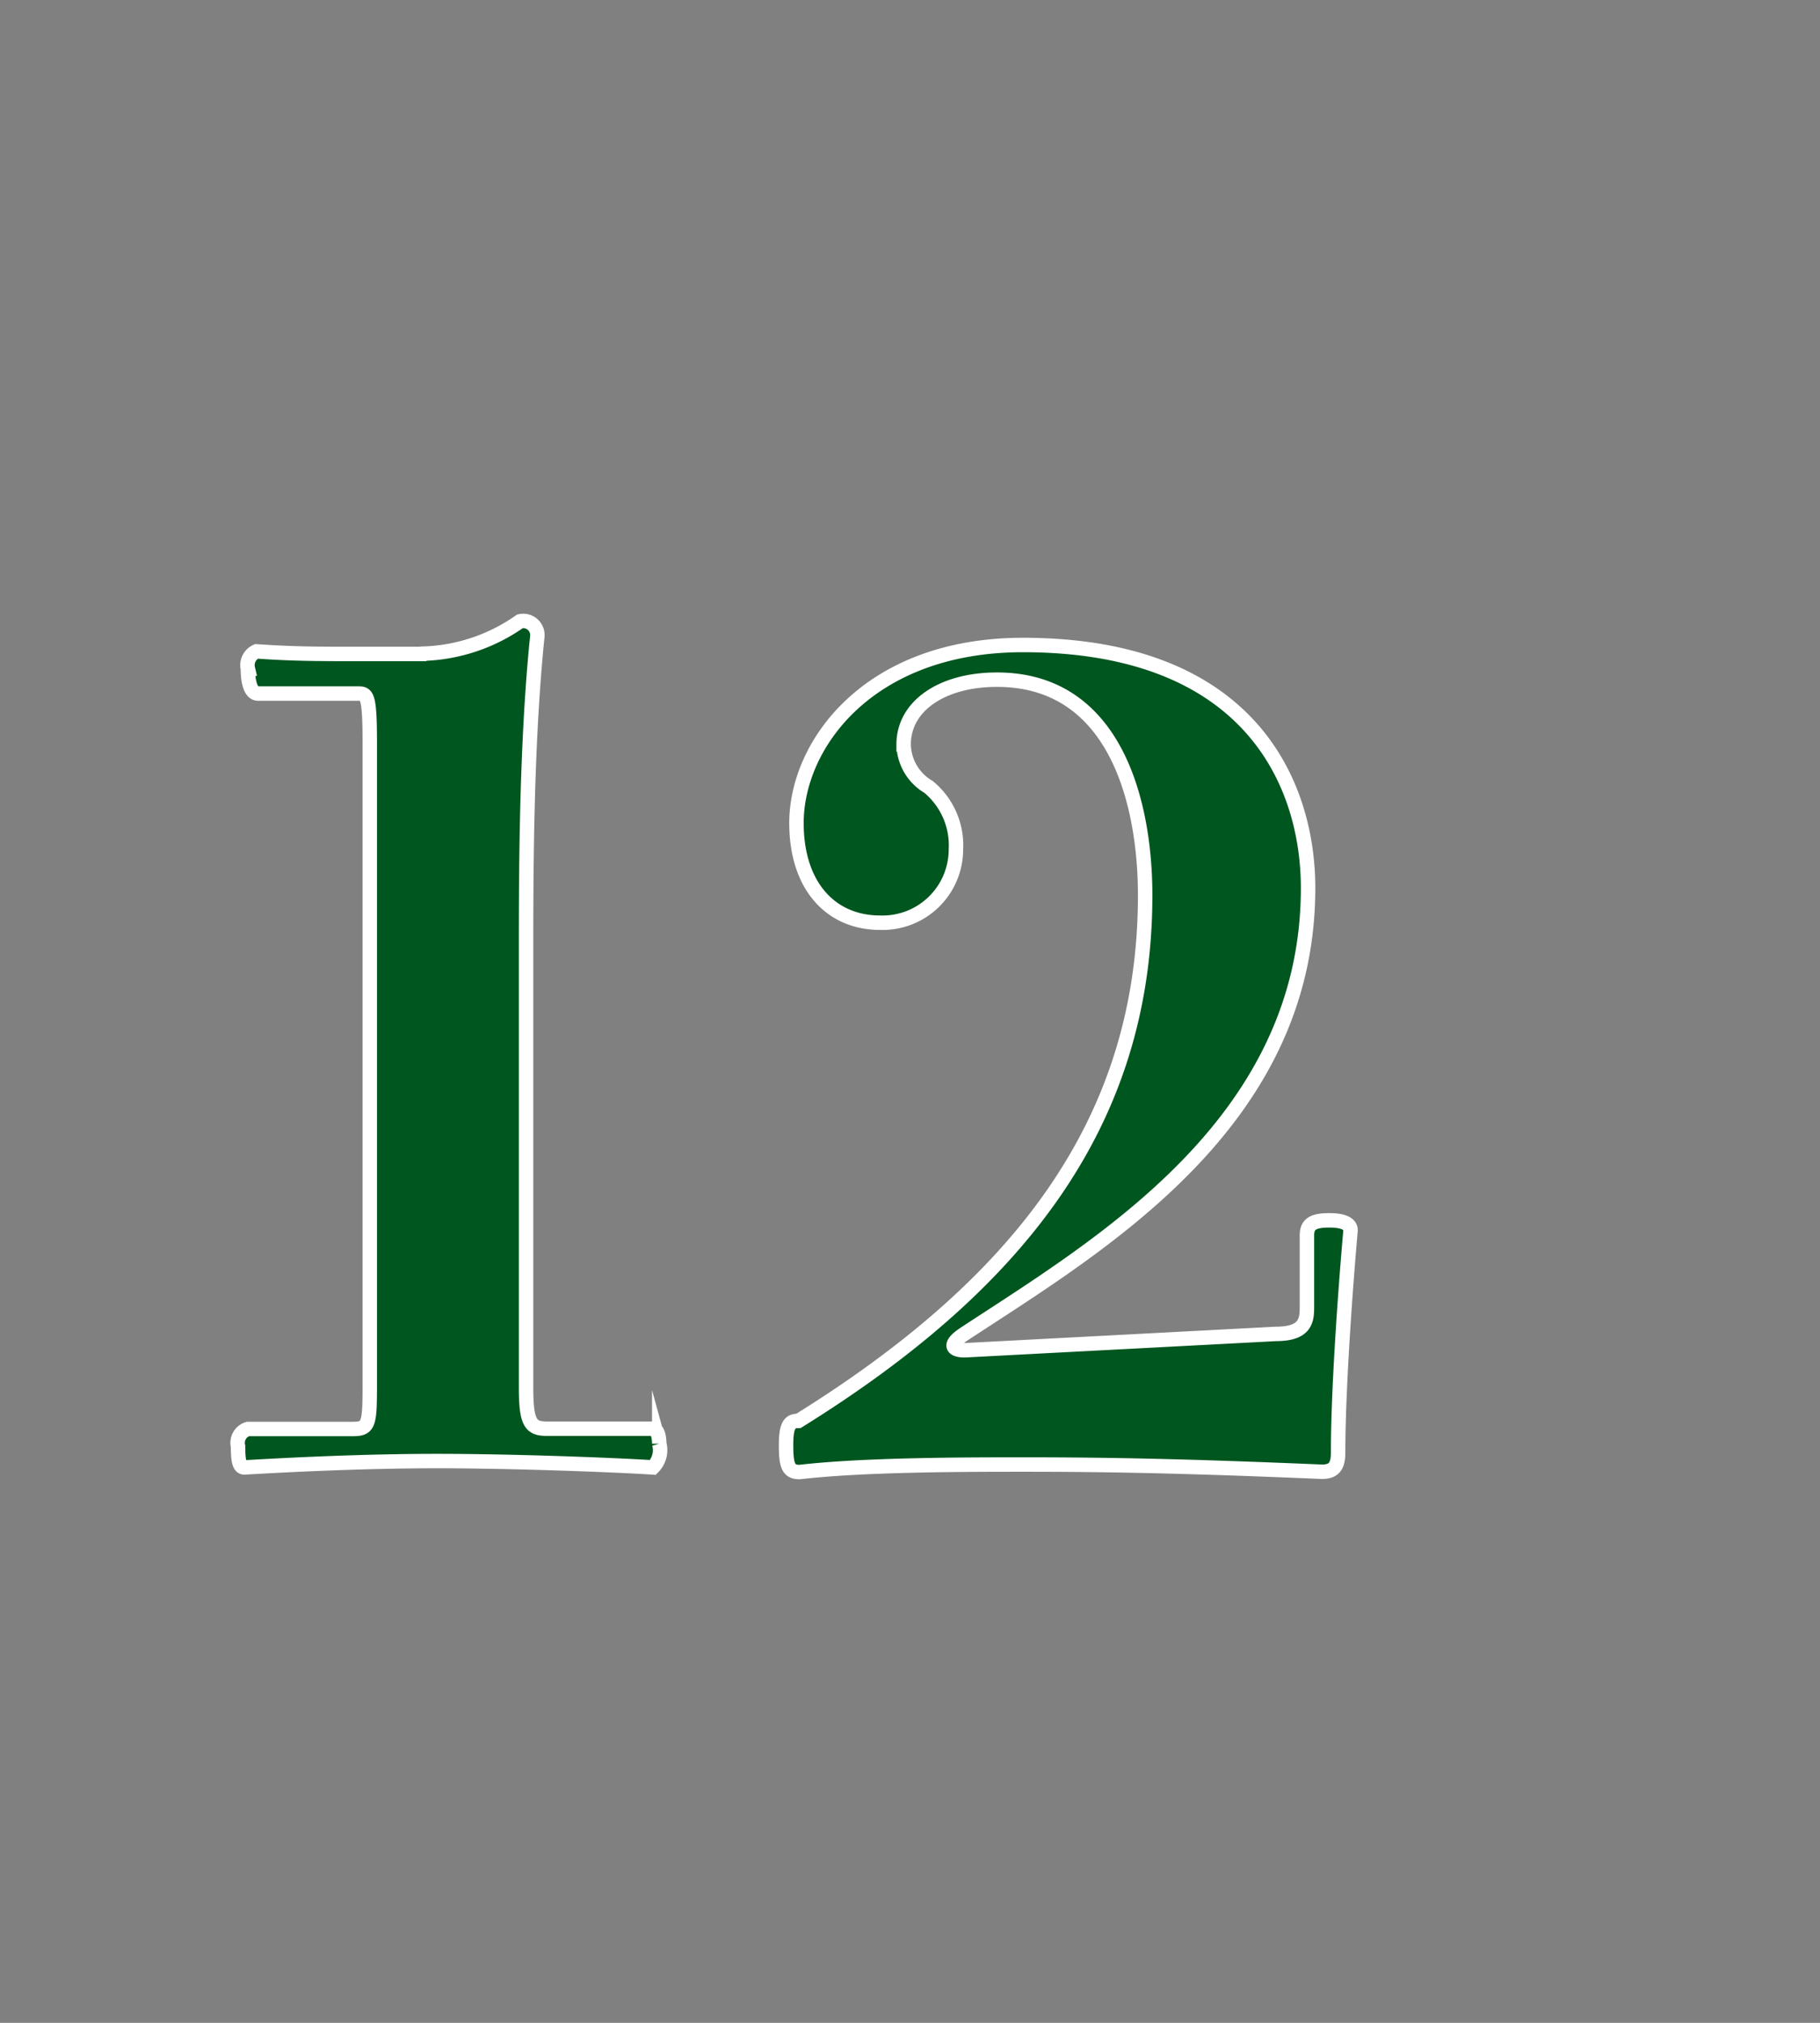<svg id="d767e29b-0ba5-45b3-aabd-71ac8ea2a8af" data-name="レイヤー 1" xmlns="http://www.w3.org/2000/svg" viewBox="0 0 63 70"><rect x="0" y="0" width="63" height="70" fill="#808080" stroke="none"/><title>num</title><path d="M14.66,22.62A6.14,6.14,0,0,0,18,21.5a0.49,0.49,0,0,1,.6.52c-0.39,3.79-.39,8.36-0.39,11v15c0,1.25.17,1.42,0.73,1.42H22.6c0.13,0,.22.21,0.22,0.52a0.84,0.84,0,0,1-.22.82c-1.38-.09-4.91-0.22-7.46-0.22s-5.13.13-6.68,0.22c-0.17,0-.22-0.22-0.22-0.73a0.5,0.5,0,0,1,.34-0.6h3.62c0.56,0,.6-0.13.6-1.51V25.72c0-1.64-.09-1.72-0.39-1.72H8.93c-0.26,0-.35-0.43-0.35-0.86a0.52,0.52,0,0,1,.3-0.6c1.25,0.09,2.2.09,3.36,0.09h2.41Z" style="fill:#00561f;stroke:#fff;stroke-miterlimit:10;stroke-width:0.5px"/><path d="M35.44,50.68c-2,0-5.52,0-7.76.26-0.39,0-.47-0.21-0.47-0.95s0.17-.82.43-0.82c7.5-4.66,12-10.22,12-18.19,0-3.15-1-7.46-5.13-7.46-1.9,0-3.23.91-3.23,2.24a1.74,1.74,0,0,0,.86,1.47,2.62,2.62,0,0,1,.95,2.16,2.54,2.54,0,0,1-2.63,2.54c-1.68,0-2.89-1.25-2.89-3.45,0-2.72,2.5-6.16,7.84-6.16,7.89,0,9.87,4.83,9.87,8.41,0,8.15-7.24,12.37-11.9,15.43-0.65.43-.34,0.6,0.13,0.56l10.65-.56c1,0,1.08-.43,1.08-0.91v-2.5c0-.39.21-0.52,0.78-0.52s0.73,0.17.73,0.34c-0.21,2.41-.43,5.65-0.43,7.67,0,0.43-.09.69-0.56,0.69C41,50.73,38.37,50.68,35.44,50.68Z" style="fill:#00561f;stroke:#fff;stroke-miterlimit:10;stroke-width:0.5px"/></svg>